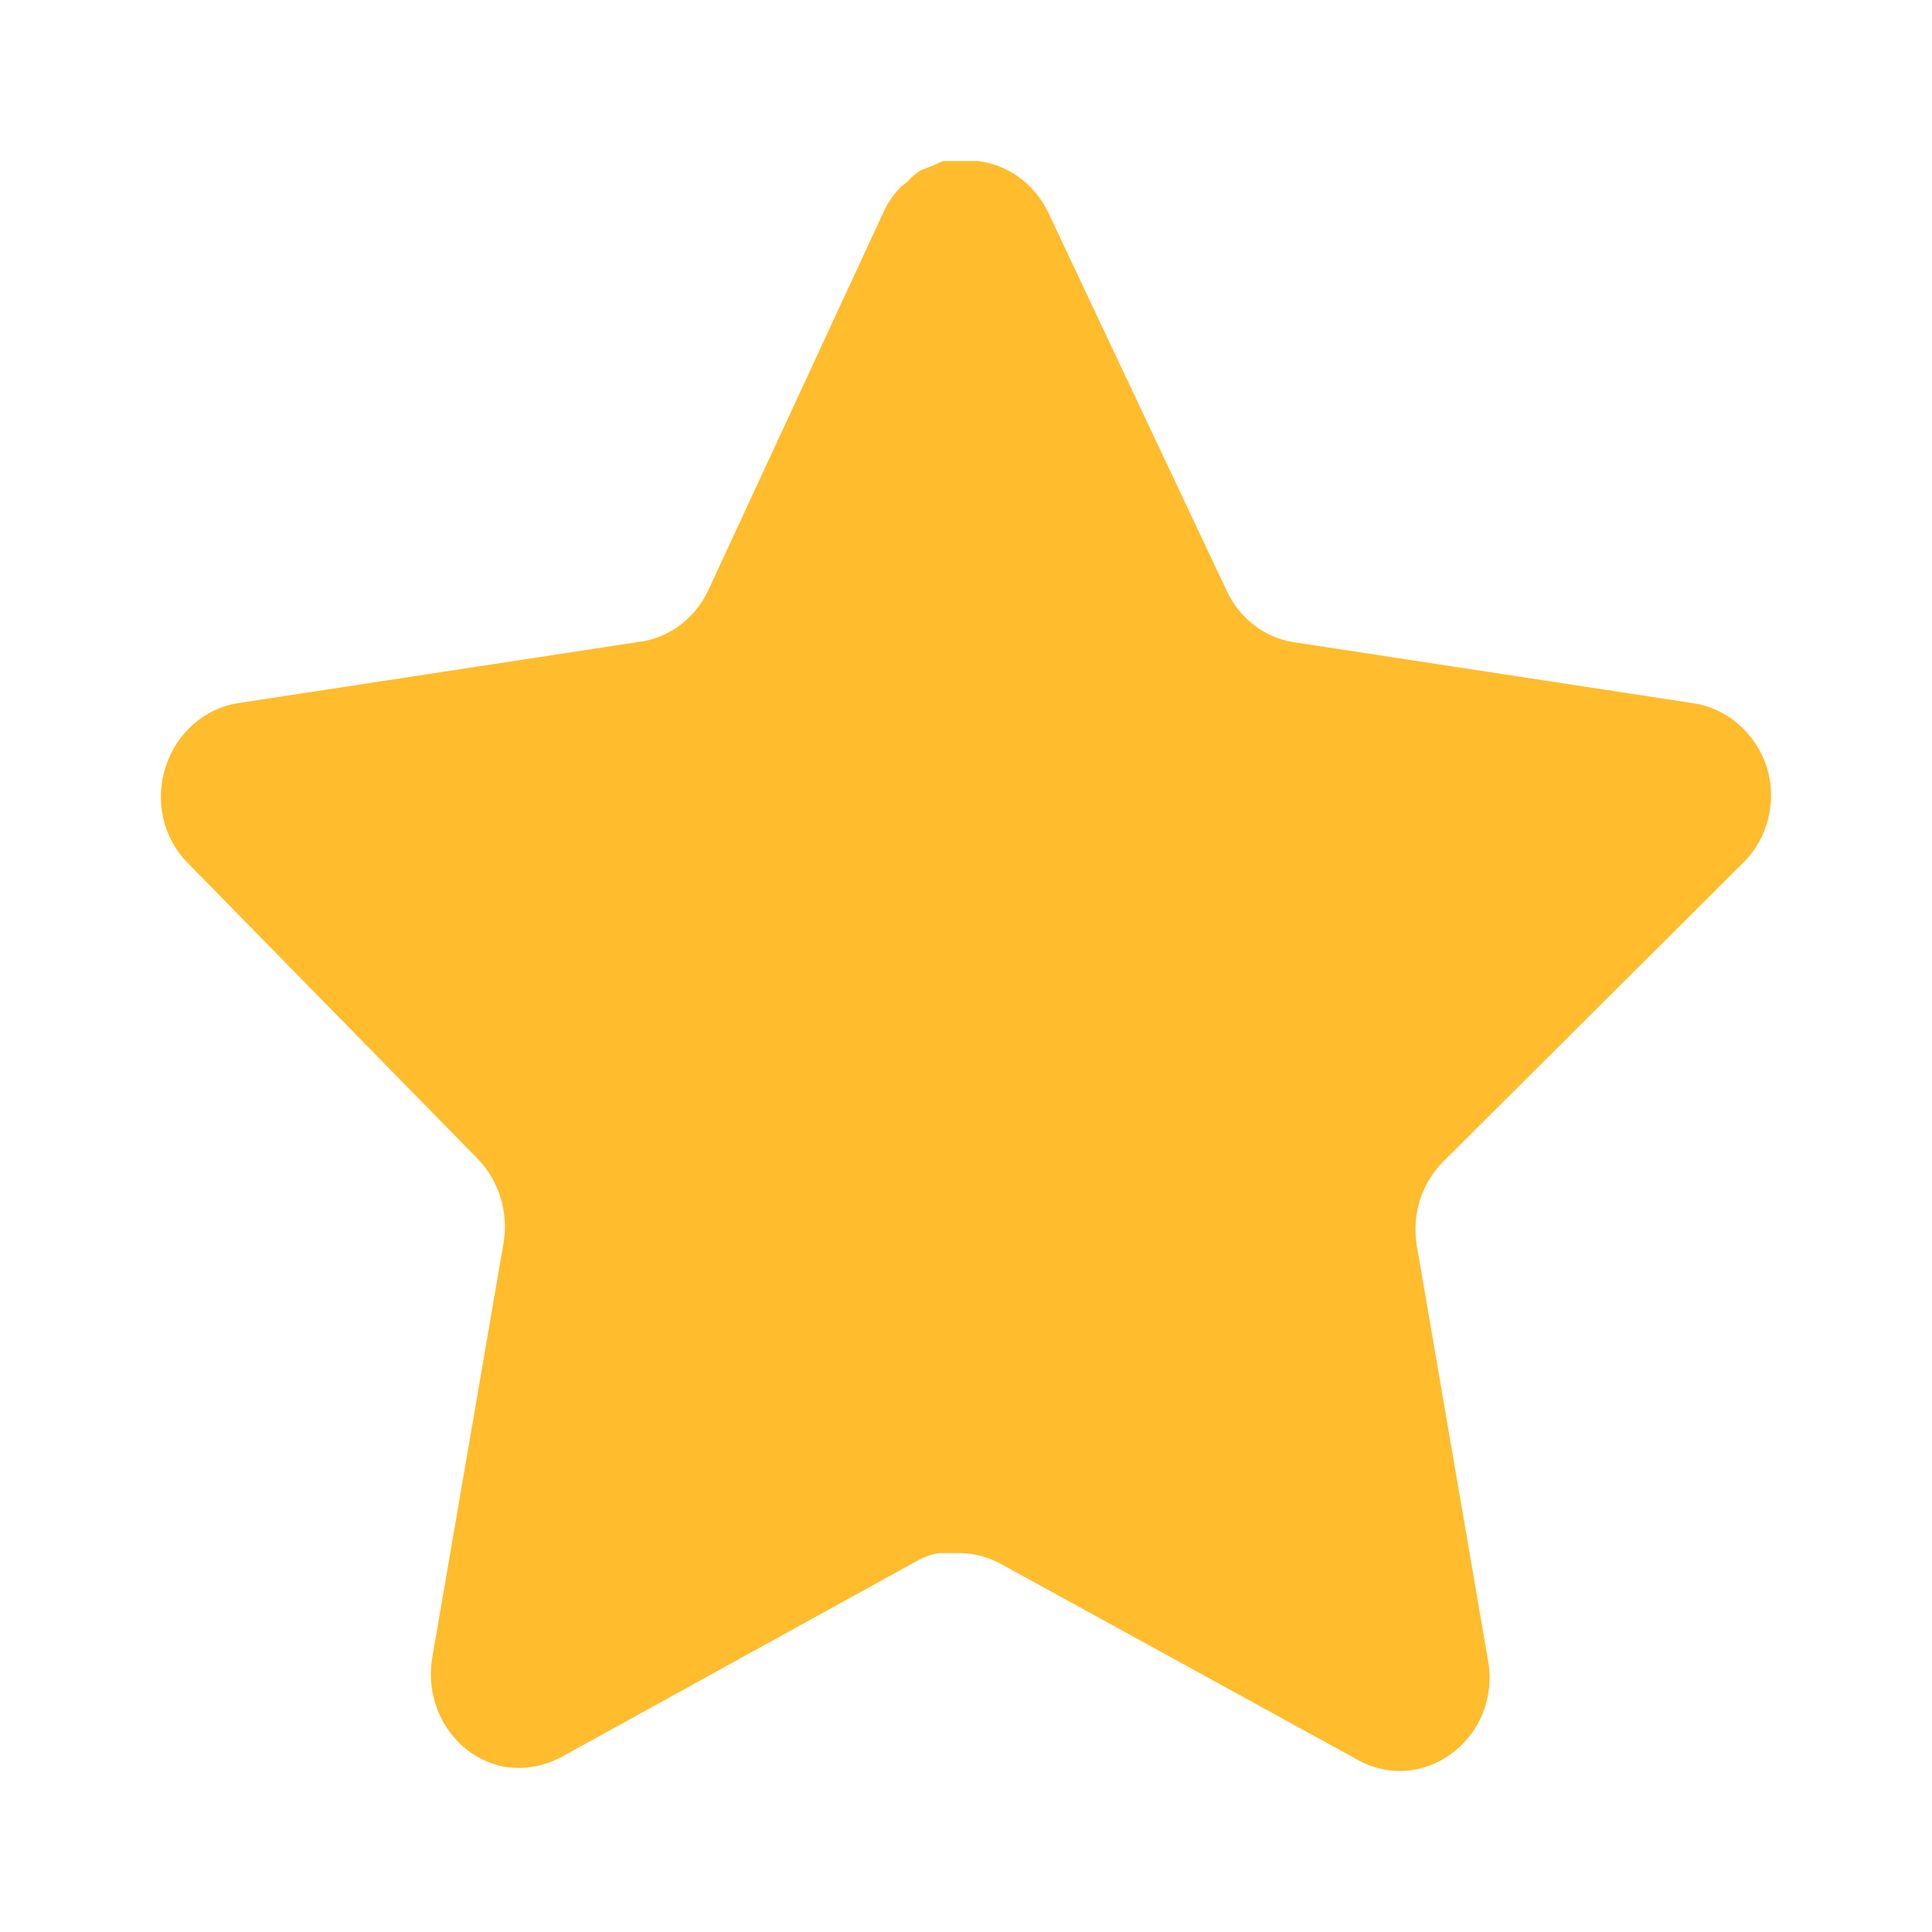 <svg width="24" height="24" viewBox="0 0 24 24" fill="none" xmlns="http://www.w3.org/2000/svg">
<g clip-path="url(#clip0_21110_504)">
<path d="M17.917 14.441C17.658 14.706 17.539 15.088 17.598 15.462L18.487 20.641C18.562 21.08 18.386 21.524 18.037 21.778C17.695 22.041 17.24 22.072 16.867 21.862L12.438 19.43C12.284 19.344 12.113 19.298 11.938 19.293H11.667C11.573 19.307 11.481 19.339 11.397 19.387L6.967 21.83C6.748 21.946 6.5 21.987 6.257 21.946C5.665 21.828 5.27 21.235 5.367 20.608L6.257 15.43C6.316 15.052 6.197 14.668 5.938 14.399L2.327 10.715C2.025 10.407 1.92 9.944 2.058 9.526C2.192 9.109 2.534 8.805 2.947 8.736L7.917 7.977C8.295 7.936 8.627 7.694 8.797 7.336L10.987 2.61C11.039 2.505 11.106 2.408 11.187 2.326L11.277 2.253C11.324 2.198 11.378 2.153 11.438 2.116L11.547 2.074L11.717 2H12.138C12.514 2.041 12.845 2.278 13.018 2.632L15.237 7.336C15.397 7.681 15.708 7.92 16.067 7.977L21.037 8.736C21.457 8.8 21.808 9.105 21.947 9.526C22.078 9.948 21.965 10.411 21.657 10.715L17.917 14.441Z" fill="#FFBC2C"/>
</g>
<defs>
<clipPath id="clip0_21110_504">
<rect width="24" height="24" fill="white"/>
</clipPath>
</defs>
</svg>
